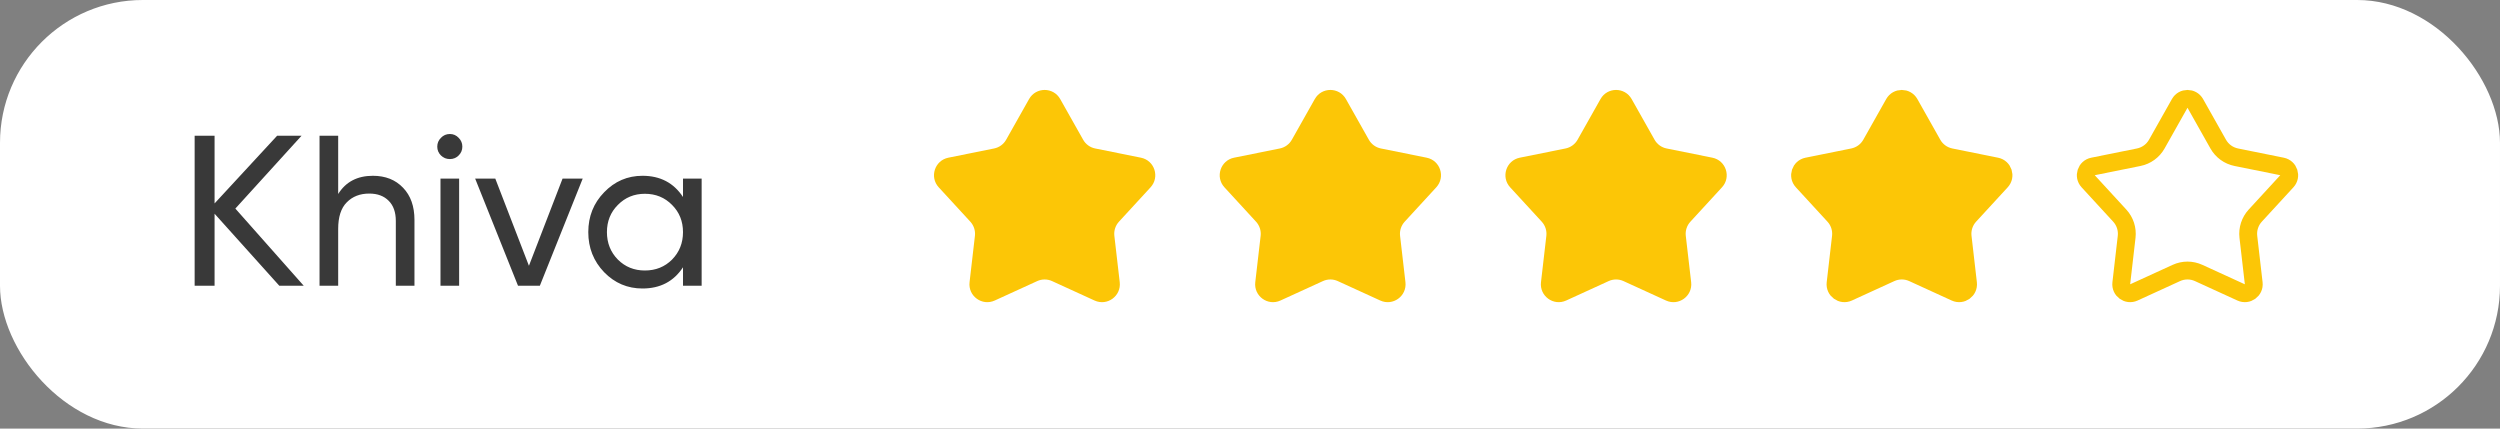 <?xml version="1.0" encoding="UTF-8"?> <svg xmlns="http://www.w3.org/2000/svg" width="140" height="24" viewBox="0 0 140 24" fill="none"><rect x="0" y="0" width="140" height="24" fill="#808080" stroke="none"/><rect width="140" height="24" rx="8" fill="white"></rect><path d="M57.629 5.546C58.011 4.867 58.989 4.867 59.371 5.546L60.656 7.825C60.798 8.078 61.044 8.257 61.329 8.314L63.894 8.831C64.657 8.986 64.959 9.915 64.432 10.489L62.661 12.415C62.465 12.629 62.371 12.918 62.404 13.206L62.705 15.805C62.794 16.579 62.004 17.154 61.295 16.829L58.916 15.741C58.652 15.62 58.348 15.62 58.084 15.741L55.705 16.829C54.996 17.154 54.206 16.579 54.295 15.805L54.596 13.206C54.629 12.918 54.535 12.629 54.339 12.415L52.568 10.489C52.041 9.915 52.343 8.986 53.106 8.831L55.671 8.314C55.956 8.257 56.202 8.078 56.344 7.825L57.629 5.546Z" fill="#FCC606"></path><path d="M73.629 5.546C74.011 4.867 74.989 4.867 75.371 5.546L76.656 7.825C76.799 8.078 77.044 8.257 77.329 8.314L79.894 8.831C80.657 8.986 80.959 9.915 80.432 10.489L78.662 12.415C78.465 12.629 78.371 12.918 78.404 13.206L78.705 15.805C78.794 16.579 78.004 17.154 77.295 16.829L74.916 15.741C74.652 15.62 74.348 15.62 74.084 15.741L71.705 16.829C70.996 17.154 70.206 16.579 70.295 15.805L70.596 13.206C70.629 12.918 70.535 12.629 70.338 12.415L68.568 10.489C68.041 9.915 68.343 8.986 69.106 8.831L71.671 8.314C71.956 8.257 72.201 8.078 72.344 7.825L73.629 5.546Z" fill="#FCC606"></path><path d="M106.936 5.791L108.22 8.07C108.434 8.45 108.803 8.718 109.23 8.804L111.795 9.322C112.177 9.399 112.328 9.863 112.064 10.15L110.293 12.076C109.998 12.397 109.858 12.831 109.908 13.264L110.208 15.863C110.253 16.25 109.857 16.537 109.503 16.375L107.124 15.286C106.728 15.104 106.272 15.104 105.876 15.286L103.497 16.375C103.143 16.537 102.747 16.25 102.792 15.863L103.092 13.264C103.142 12.831 103.002 12.397 102.707 12.076L100.936 10.15C100.672 9.863 100.823 9.399 101.205 9.322L103.77 8.804C104.197 8.718 104.566 8.45 104.78 8.07L106.064 5.791C106.256 5.452 106.744 5.452 106.936 5.791Z" fill="#FCC606" stroke="#FCC606"></path><path d="M89.629 5.546C90.011 4.867 90.989 4.867 91.371 5.546L92.656 7.825C92.799 8.078 93.044 8.257 93.329 8.314L95.894 8.831C96.657 8.986 96.959 9.915 96.432 10.489L94.662 12.415C94.465 12.629 94.371 12.918 94.404 13.206L94.705 15.805C94.794 16.579 94.004 17.154 93.295 16.829L90.916 15.741C90.652 15.62 90.348 15.62 90.084 15.741L87.705 16.829C86.996 17.154 86.206 16.579 86.295 15.805L86.596 13.206C86.629 12.918 86.535 12.629 86.338 12.415L84.568 10.489C84.041 9.915 84.343 8.986 85.106 8.831L87.671 8.314C87.956 8.257 88.201 8.078 88.344 7.825L89.629 5.546Z" fill="#FCC606"></path><path d="M122.936 5.791L124.22 8.07C124.434 8.45 124.803 8.718 125.23 8.804L127.795 9.322C128.177 9.399 128.328 9.863 128.064 10.15L126.293 12.076C125.998 12.397 125.858 12.831 125.908 13.264L126.208 15.863C126.253 16.25 125.857 16.537 125.503 16.375L123.124 15.286C122.728 15.104 122.272 15.104 121.876 15.286L119.497 16.375C119.143 16.537 118.747 16.25 118.792 15.863L119.092 13.264C119.142 12.831 119.002 12.397 118.707 12.076L116.936 10.15C116.672 9.863 116.823 9.399 117.205 9.322L119.77 8.804C120.197 8.718 120.566 8.45 120.78 8.07L122.064 5.791C122.256 5.452 122.744 5.452 122.936 5.791Z" stroke="#FCC606"></path><path d="M17.008 16H15.64L12.016 11.968V16H10.9V7.6H12.016V11.392L15.52 7.6H16.888L13.18 11.68L17.008 16ZM20.882 9.844C21.586 9.844 22.15 10.068 22.574 10.516C22.998 10.956 23.21 11.556 23.21 12.316V16H22.166V12.376C22.166 11.888 22.034 11.512 21.77 11.248C21.506 10.976 21.142 10.84 20.678 10.84C20.158 10.84 19.738 11.004 19.418 11.332C19.098 11.652 18.938 12.148 18.938 12.82V16H17.894V7.6H18.938V10.864C19.362 10.184 20.01 9.844 20.882 9.844ZM25.195 8.908C24.995 8.908 24.827 8.84 24.691 8.704C24.555 8.568 24.487 8.404 24.487 8.212C24.487 8.02 24.555 7.856 24.691 7.72C24.827 7.576 24.995 7.504 25.195 7.504C25.387 7.504 25.551 7.576 25.687 7.72C25.823 7.856 25.891 8.02 25.891 8.212C25.891 8.404 25.823 8.568 25.687 8.704C25.551 8.84 25.387 8.908 25.195 8.908ZM24.667 16V10H25.711V16H24.667ZM31.504 10H32.632L30.232 16H29.008L26.608 10H27.736L29.62 14.884L31.504 10ZM38.248 10H39.292V16H38.248V14.968C37.728 15.76 36.972 16.156 35.98 16.156C35.14 16.156 34.424 15.852 33.832 15.244C33.24 14.628 32.944 13.88 32.944 13C32.944 12.12 33.24 11.376 33.832 10.768C34.424 10.152 35.14 9.844 35.98 9.844C36.972 9.844 37.728 10.24 38.248 11.032V10ZM36.112 15.148C36.72 15.148 37.228 14.944 37.636 14.536C38.044 14.12 38.248 13.608 38.248 13C38.248 12.392 38.044 11.884 37.636 11.476C37.228 11.06 36.72 10.852 36.112 10.852C35.512 10.852 35.008 11.06 34.6 11.476C34.192 11.884 33.988 12.392 33.988 13C33.988 13.608 34.192 14.12 34.6 14.536C35.008 14.944 35.512 15.148 36.112 15.148Z" fill="#393939"></path></svg> 